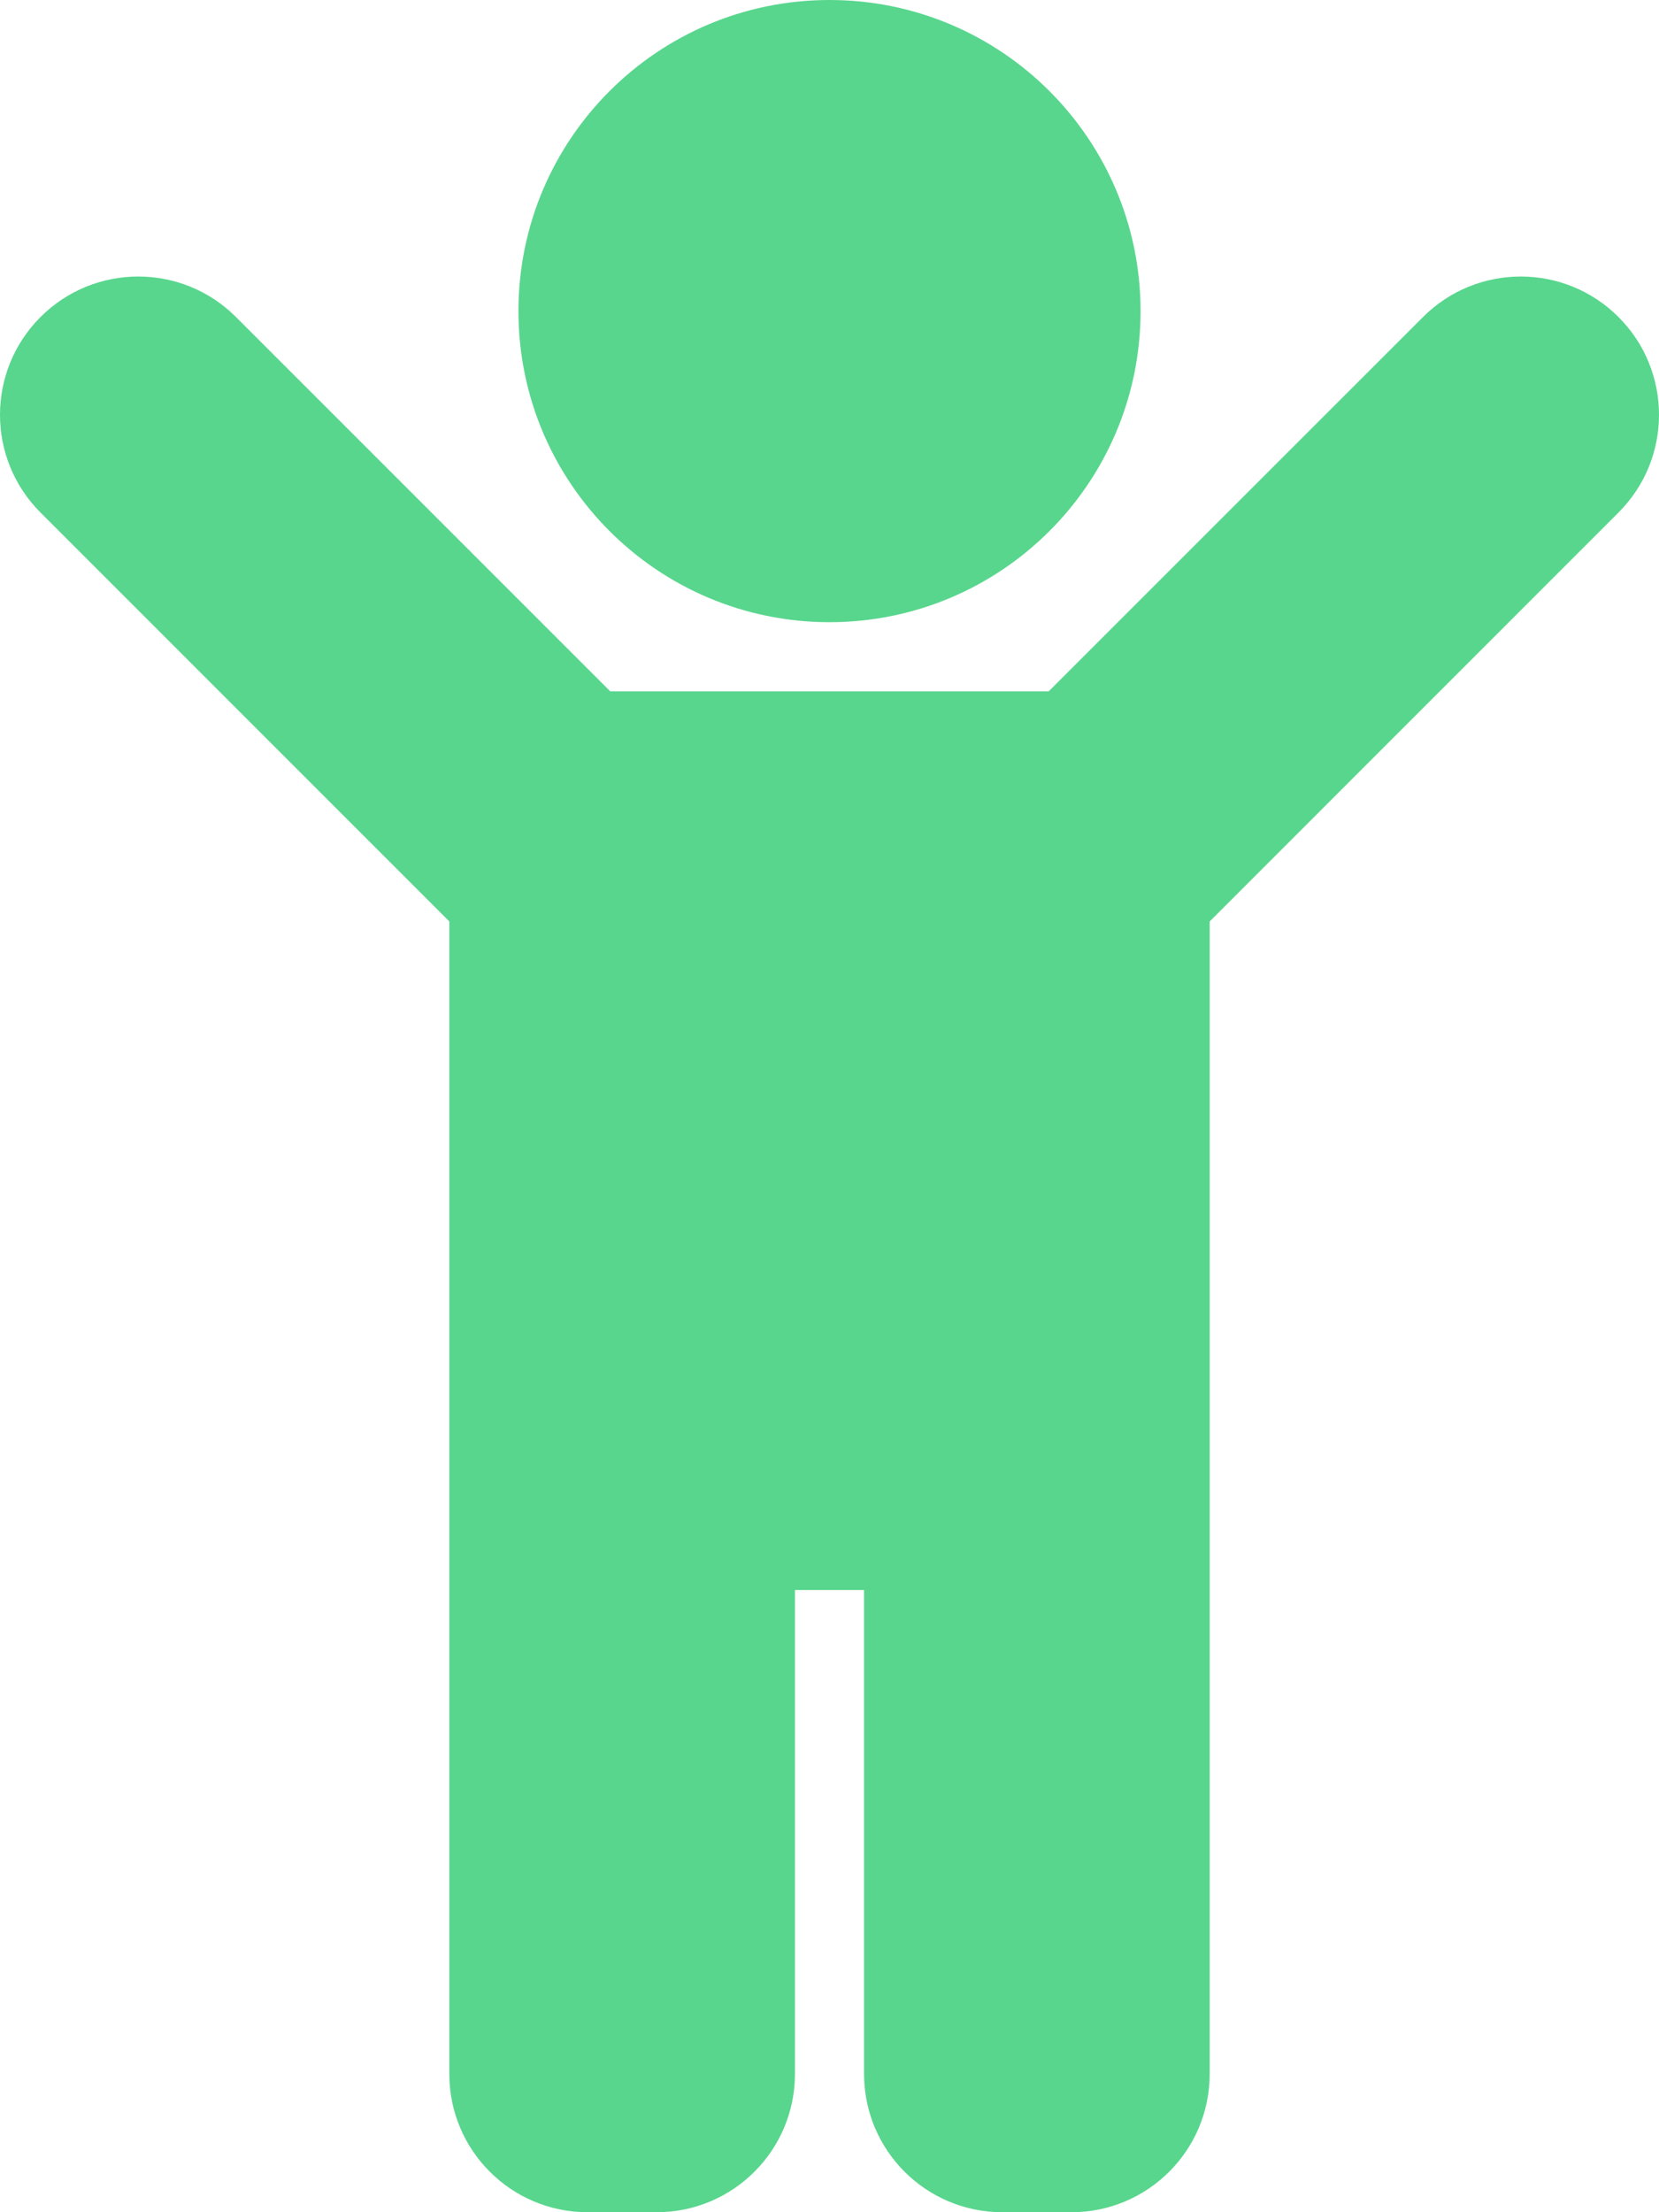 <svg width="36" height="48" viewBox="0 0 36 48" fill="none" xmlns="http://www.w3.org/2000/svg">
<path d="M11.25 6.75C11.25 3.022 14.272 0 18 0C21.728 0 24.75 3.022 24.75 6.75C24.75 10.478 21.728 13.5 18 13.5C14.272 13.5 11.25 10.478 11.25 6.75ZM35.121 6.879C33.95 5.707 32.05 5.707 30.879 6.879L22.757 15H13.242L5.121 6.879C3.95 5.707 2.05 5.707 0.879 6.879C-0.293 8.05 -0.293 9.95 0.879 11.121L9.75 19.993V45C9.75 46.657 11.093 48 12.75 48H14.25C15.907 48 17.25 46.657 17.25 45V34.5H18.75V45C18.75 46.657 20.093 48 21.75 48H23.25C24.907 48 26.25 46.657 26.25 45V19.993L35.121 11.121C36.293 9.95 36.293 8.05 35.121 6.879Z" fill="#58D68D"/>
</svg>
